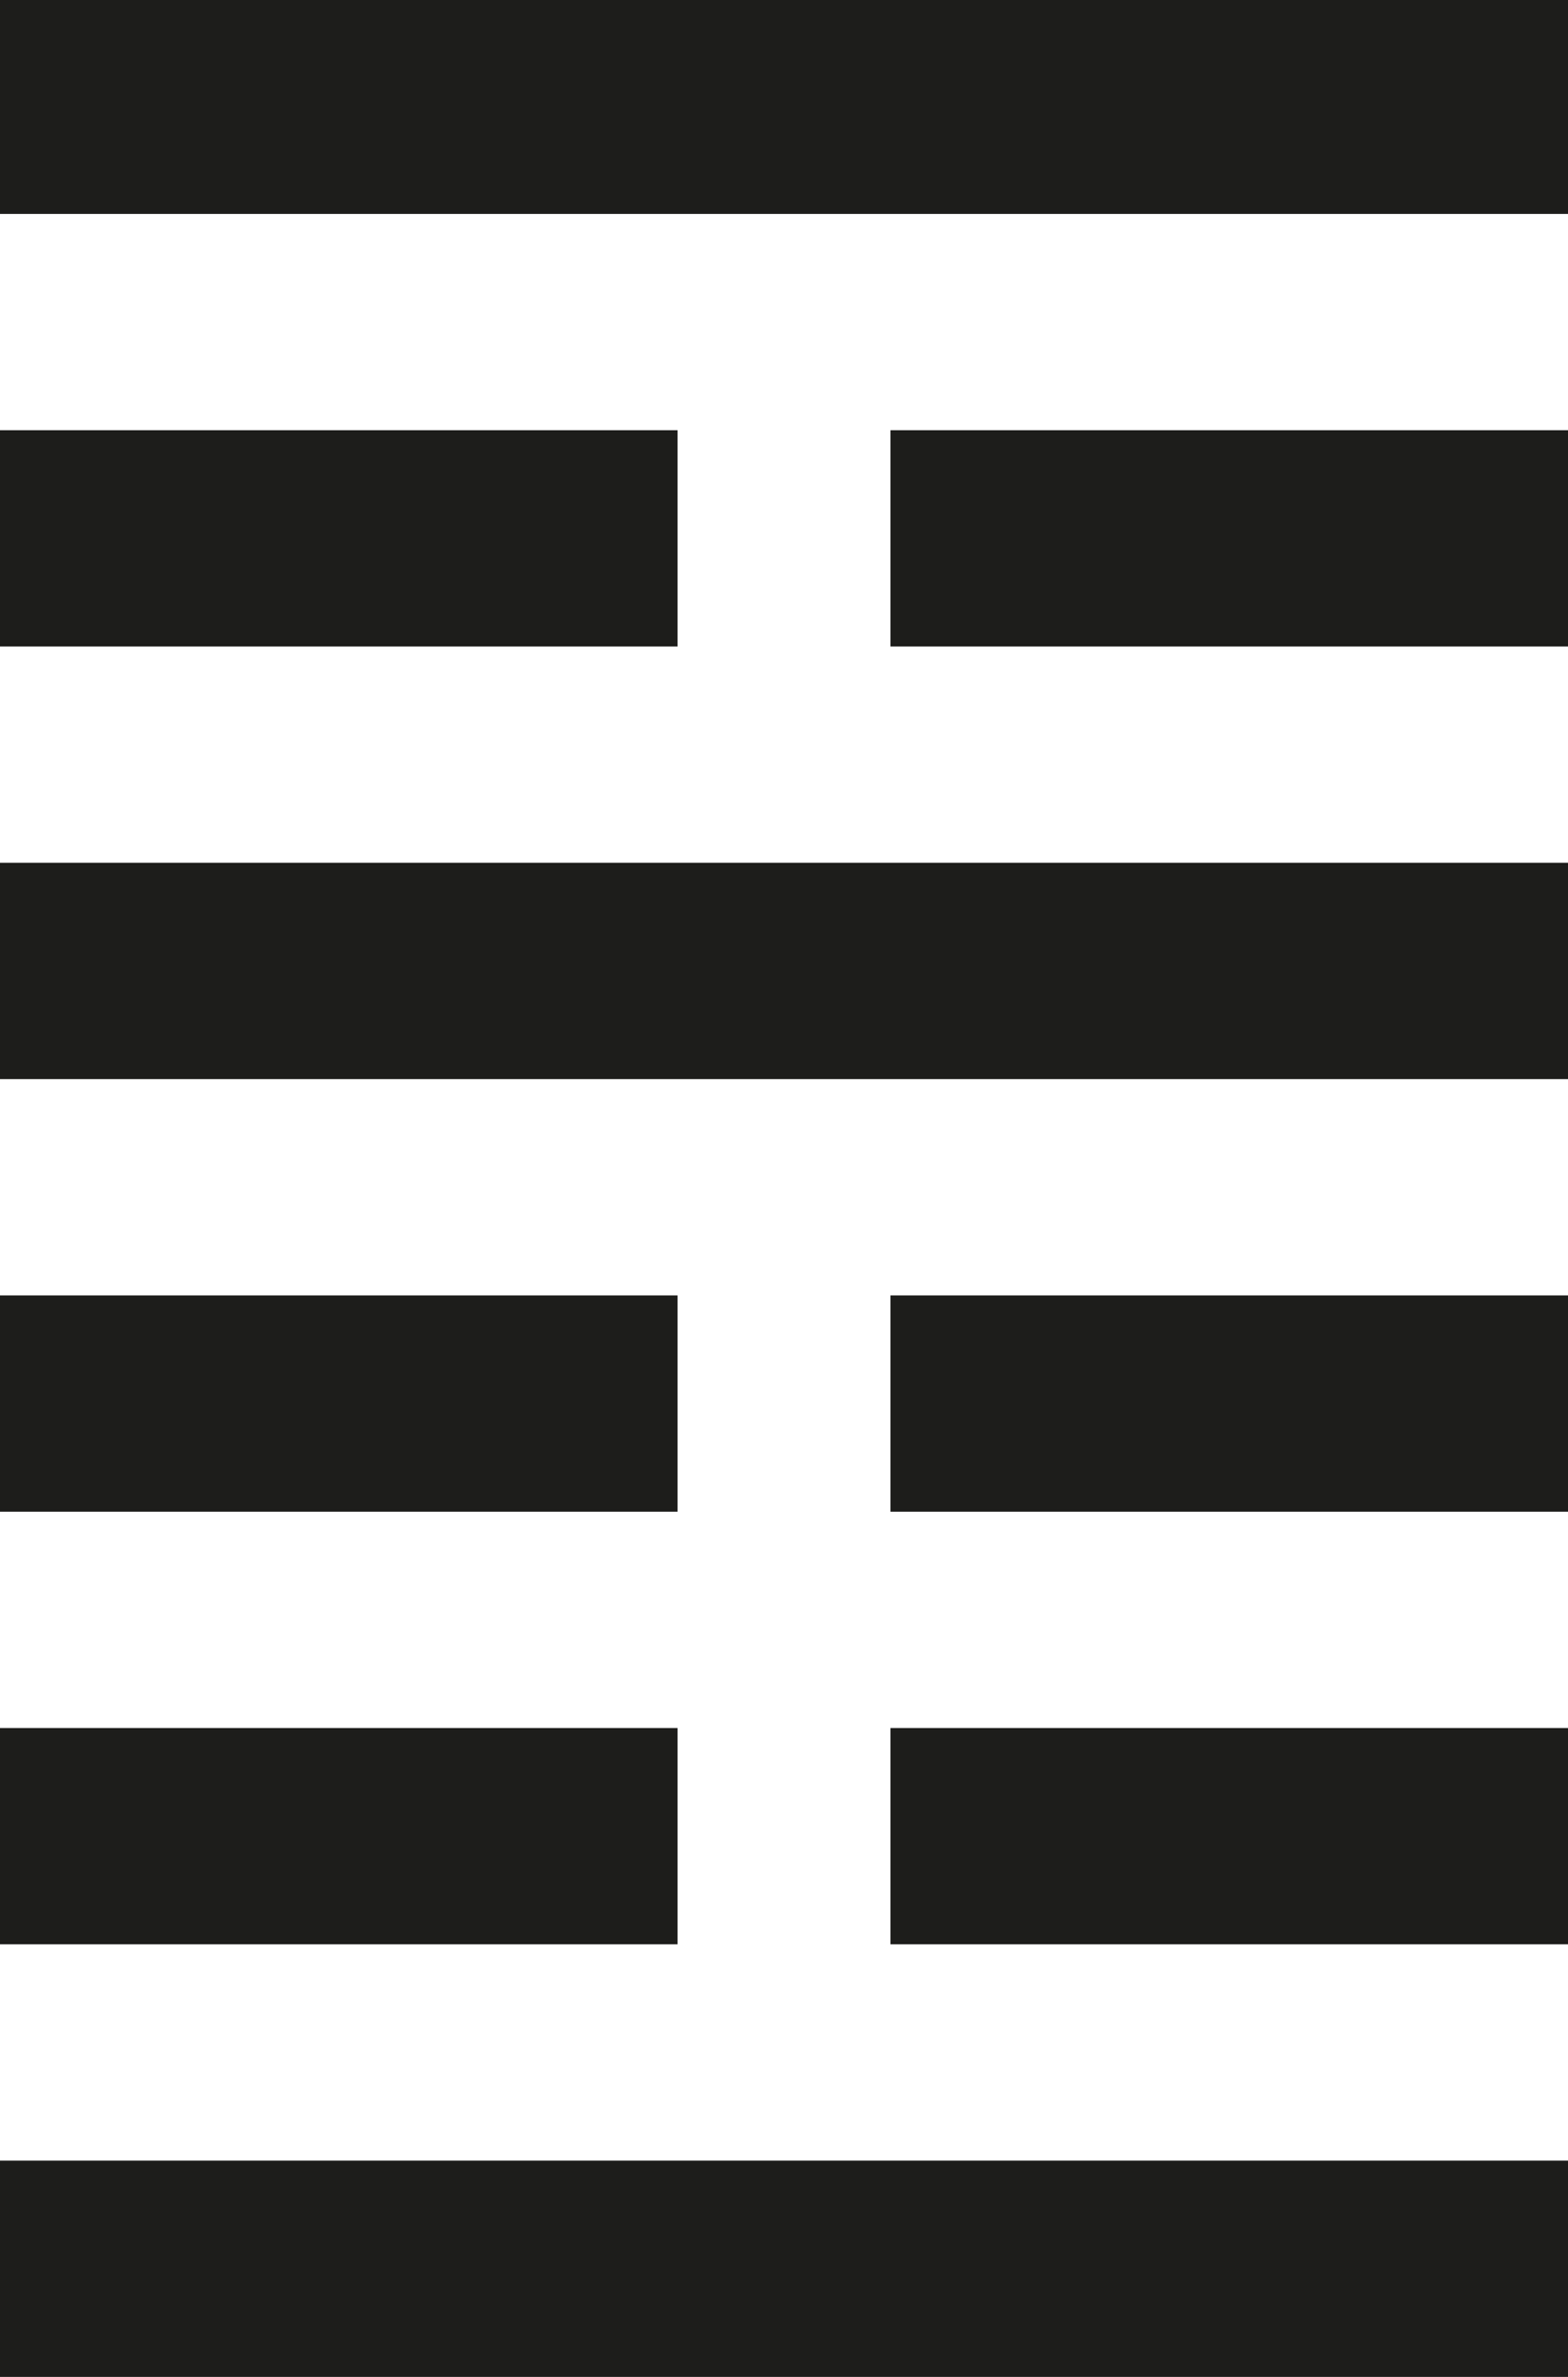 <?xml version="1.0" encoding="UTF-8"?> <svg xmlns="http://www.w3.org/2000/svg" id="_Слой_1" data-name="Слой 1" viewBox="0 0 33 50"><defs><style> .cls-1 { fill: #1d1d1b; } </style></defs><rect class="cls-1" x="0" y="-.05" width="33" height="4.55"></rect><rect class="cls-1" x="0" y="9.05" width="14.26" height="4.55"></rect><rect class="cls-1" x="18.74" y="9.05" width="14.26" height="4.55"></rect><rect class="cls-1" x="0" y="18.15" width="33" height="4.55"></rect><rect class="cls-1" x="0" y="27.25" width="14.26" height="4.55"></rect><rect class="cls-1" x="18.74" y="27.25" width="14.26" height="4.55"></rect><rect class="cls-1" x="0" y="36.35" width="14.26" height="4.55"></rect><rect class="cls-1" x="18.74" y="36.35" width="14.26" height="4.55"></rect><rect class="cls-1" x="0" y="45.45" width="33" height="4.55"></rect></svg> 
